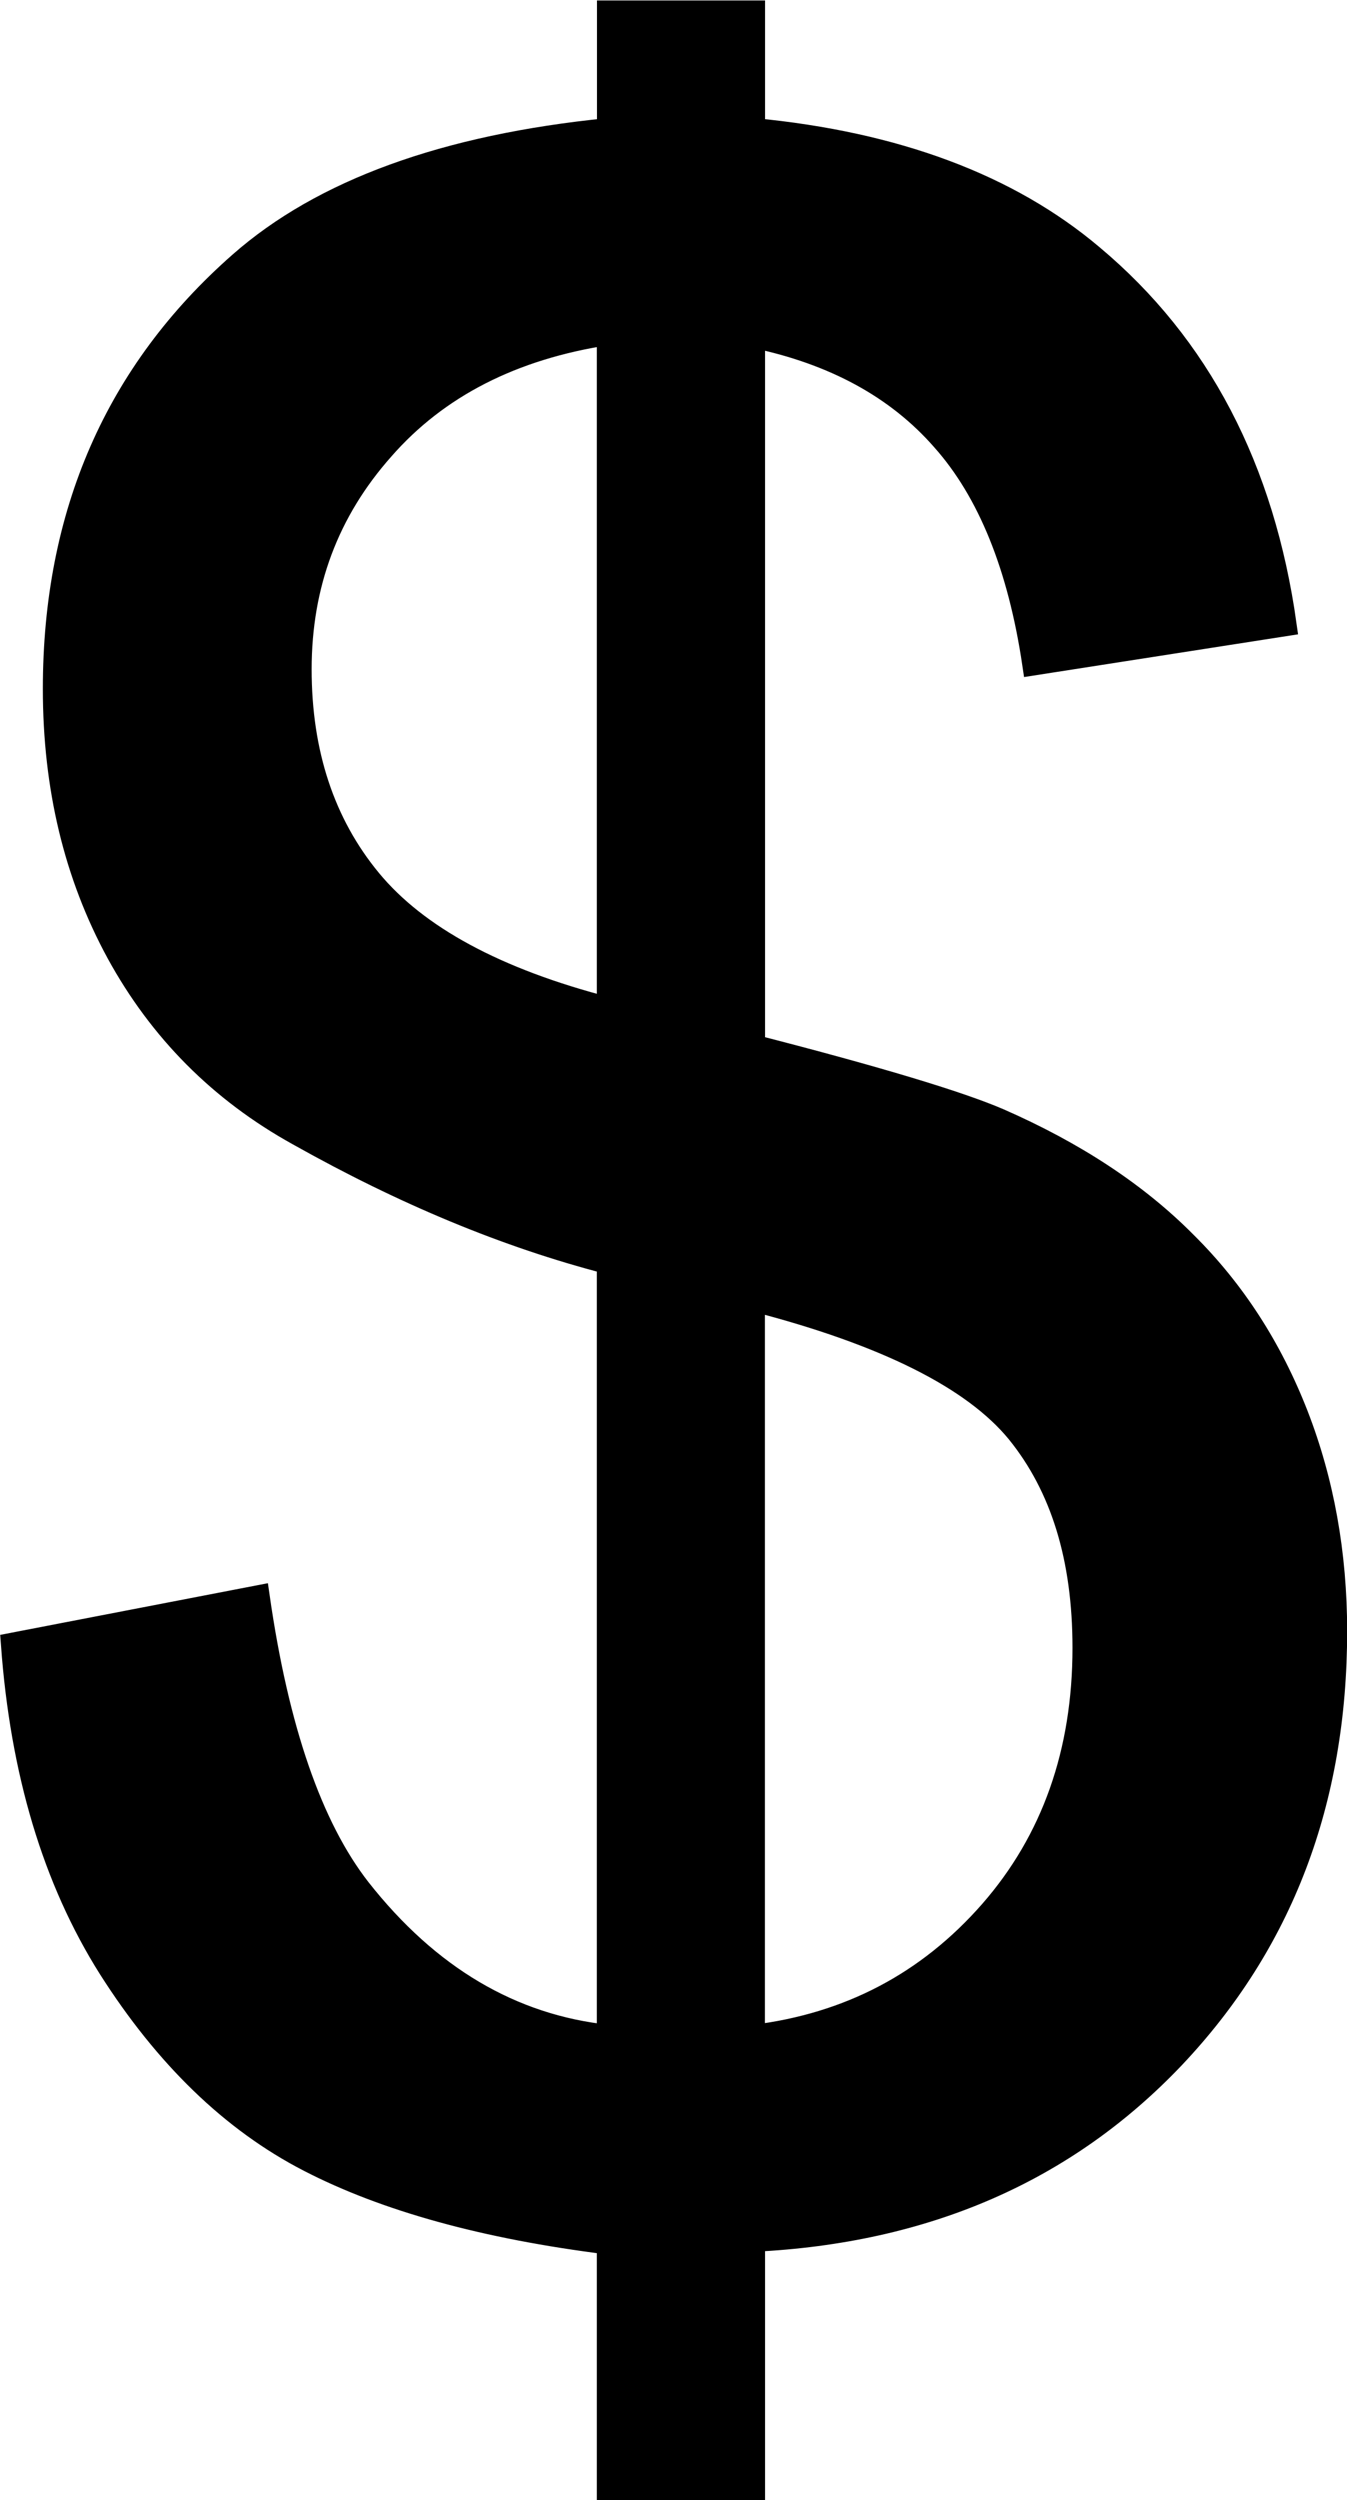 <?xml version="1.0" encoding="UTF-8"?><svg xmlns="http://www.w3.org/2000/svg" xmlns:xlink="http://www.w3.org/1999/xlink" height="166.2" preserveAspectRatio="xMidYMid meet" version="1.0" viewBox="62.2 16.5 89.6 166.2" width="89.6" zoomAndPan="magnify"><g id="change1_1"><path clip-rule="evenodd" d="M102.65,182v-16.38c-8.16-1.02-14.8-2.85-19.91-5.49c-5.12-2.64-9.52-6.92-13.25-12.78 c-3.72-5.89-5.86-13.06-6.48-21.56l16.38-3.16c1.27,8.84,3.51,15.32,6.73,19.45c4.59,5.83,10.11,9.09,16.53,9.77v-51.4 c-6.73-1.74-13.59-4.59-20.6-8.53c-5.21-2.88-9.21-6.92-12.03-12.07c-2.82-5.18-4.22-11.01-4.22-17.56 c0-11.63,4.13-21.06,12.35-28.29c5.49-4.84,13.68-7.82,24.51-8.9v-7.82h9.68v7.82c9.46,0.9,16.97,3.72,22.52,8.41 c7.11,5.95,11.38,14.14,12.84,24.53l-16.75,2.61c-0.96-6.48-2.98-11.48-6.05-14.92c-3.04-3.47-7.23-5.74-12.56-6.85v47.15 c8.22,2.11,13.65,3.75,16.32,4.9c5.09,2.23,9.21,4.96,12.41,8.19c3.22,3.19,5.68,7.01,7.41,11.45c1.71,4.4,2.58,9.21,2.58,14.36 c0,11.32-3.6,20.75-10.8,28.35c-7.2,7.57-16.5,11.6-27.92,12.16V182H102.65L102.65,182z M102.65,38.69 c-6.33,0.96-11.35,3.51-14.98,7.66c-3.66,4.12-5.49,8.99-5.49,14.64c0,5.58,1.55,10.27,4.65,14.02c3.1,3.75,8.37,6.61,15.82,8.53 V38.69L102.65,38.69z M112.33,151.85c6.36-0.78,11.6-3.54,15.76-8.28c4.13-4.72,6.2-10.58,6.2-17.53c0-5.96-1.46-10.7-4.4-14.33 c-2.95-3.6-8.81-6.52-17.56-8.78V151.85z" fill-rule="evenodd" stroke="#000" stroke-miterlimit="22.926" stroke-width="1.5"/></g></svg>
